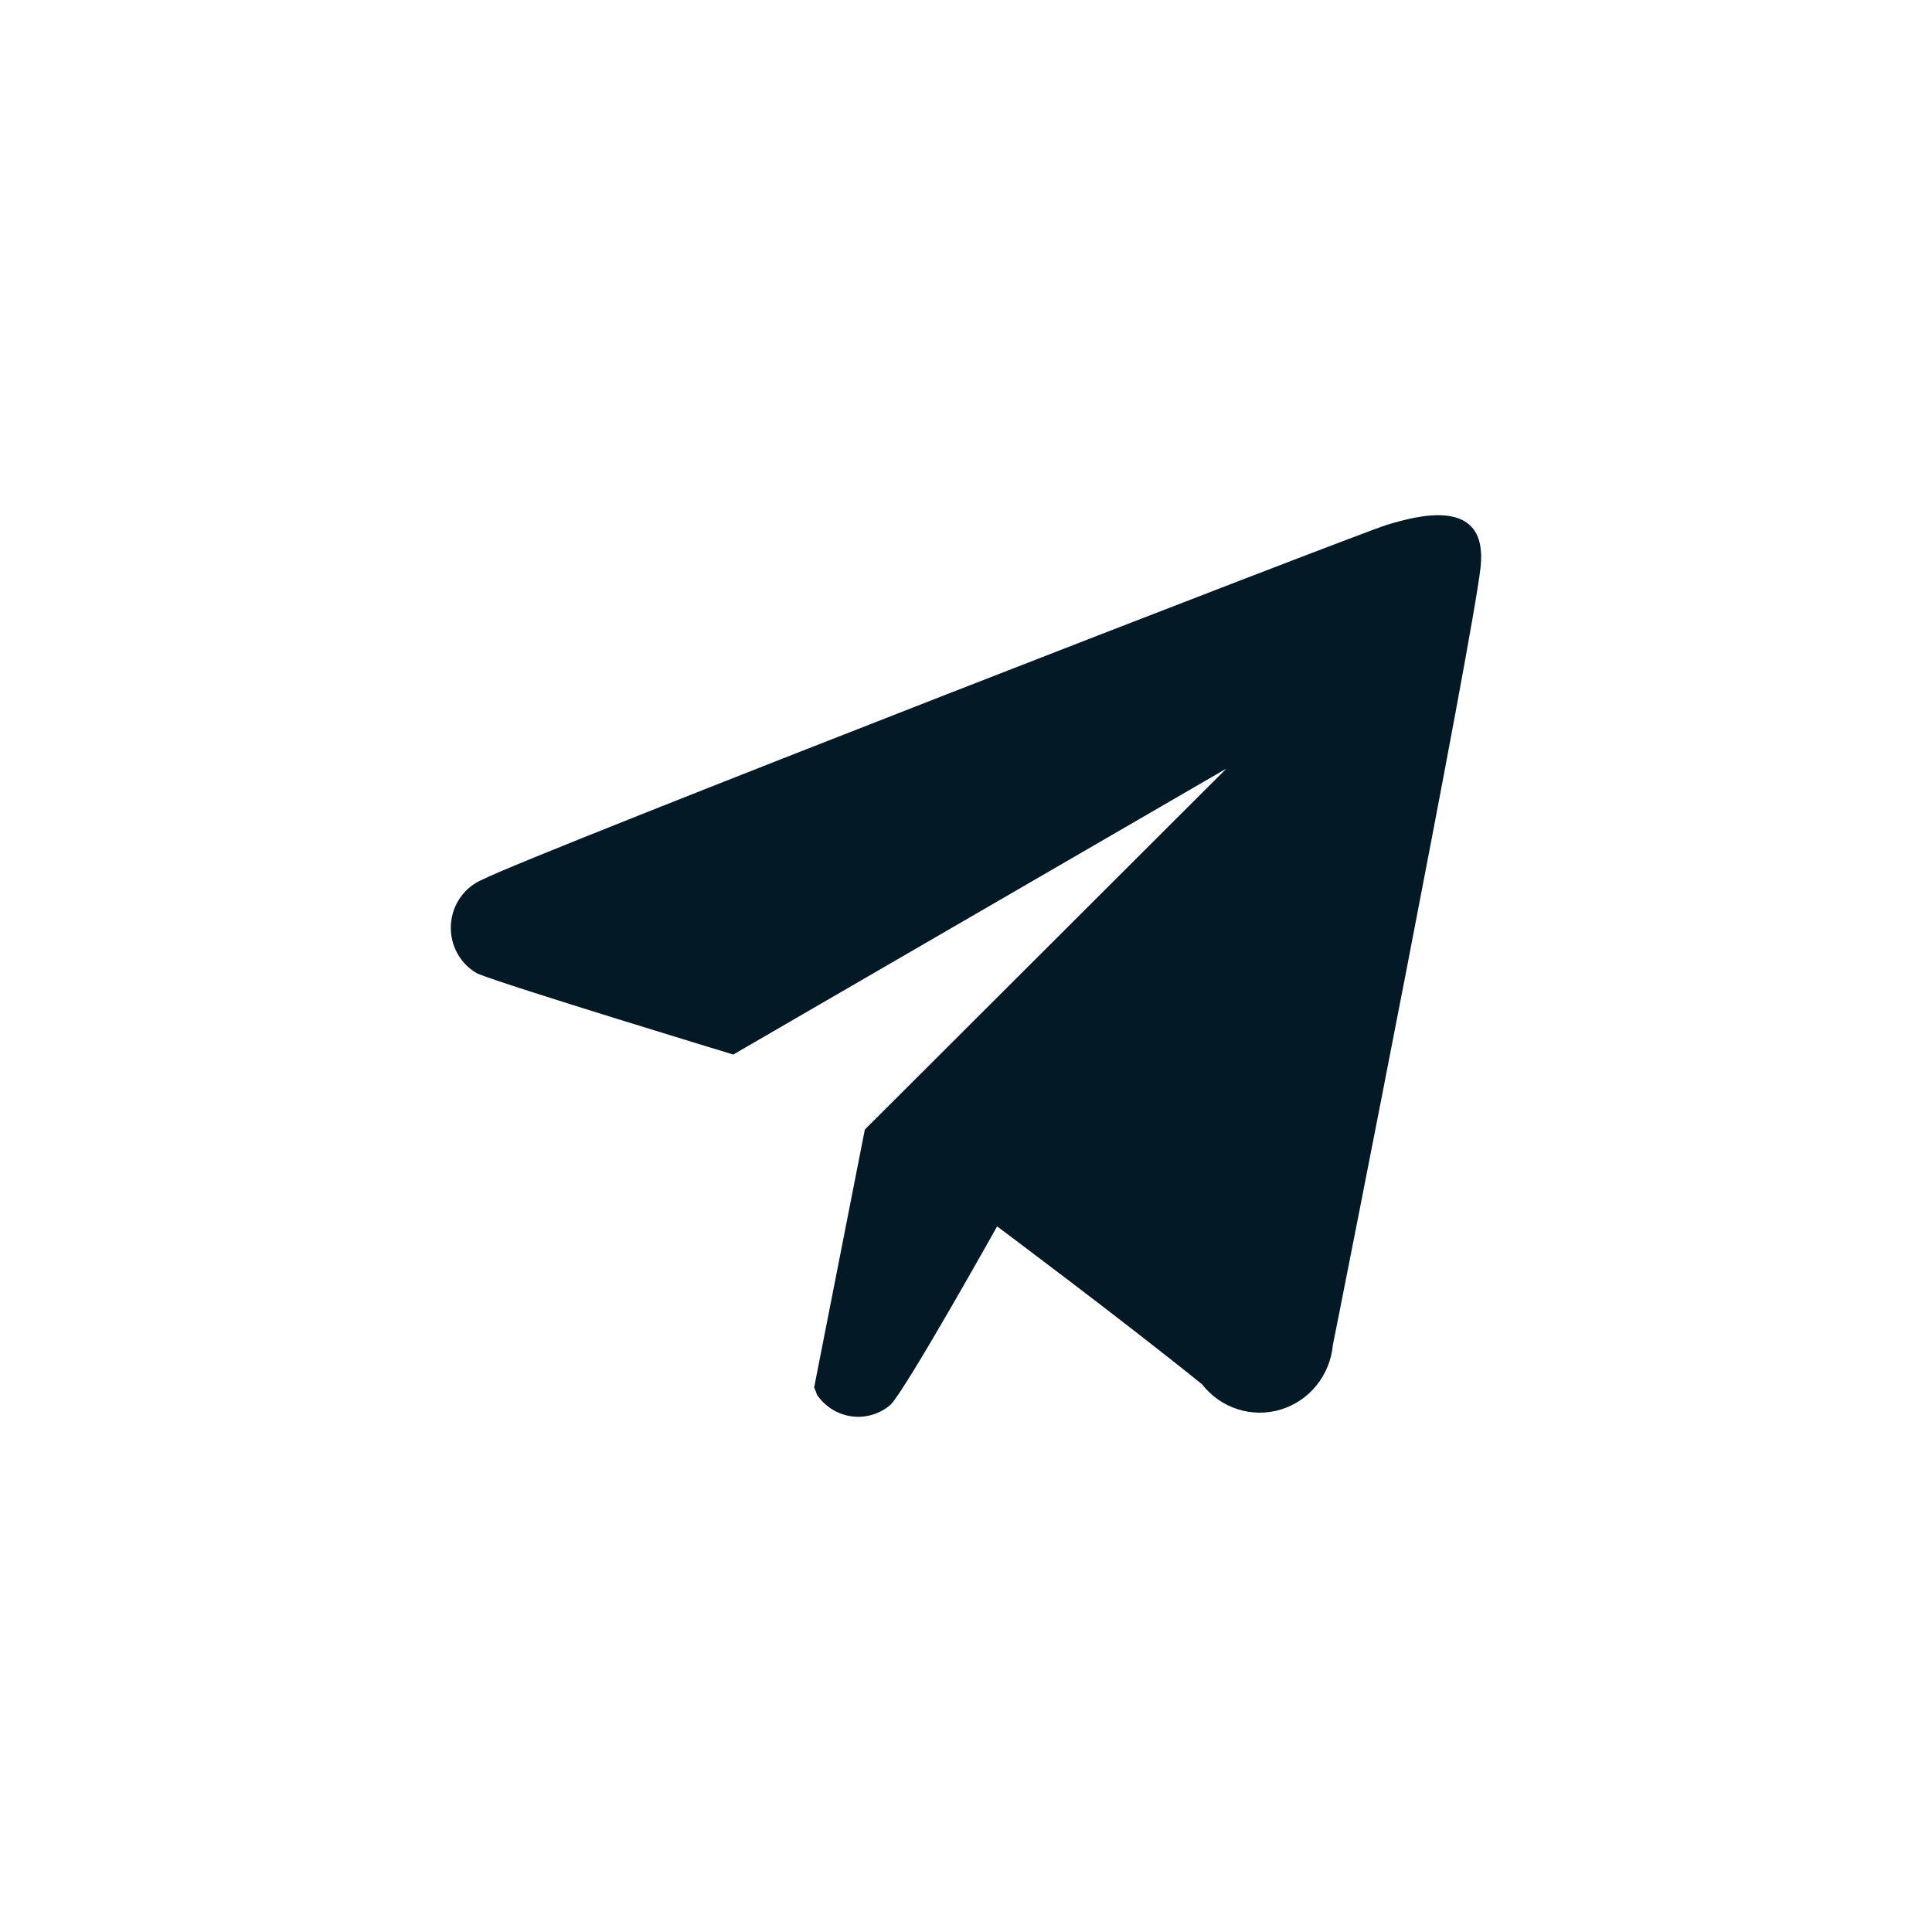<svg width="30" height="30" viewBox="0 0 30 30" fill="none" xmlns="http://www.w3.org/2000/svg">
<path fill-rule="evenodd" clip-rule="evenodd" d="M20.697 20.883C20.676 21.113 20.588 21.332 20.443 21.512C20.299 21.691 20.104 21.822 19.886 21.888C19.667 21.954 19.434 21.952 19.217 21.882C18.999 21.812 18.808 21.678 18.666 21.496C17.422 20.491 15.483 19.043 15.483 19.043C15.483 19.043 14.079 21.556 13.828 21.814C13.745 21.885 13.649 21.937 13.545 21.968C13.441 21.999 13.332 22.008 13.224 21.993C13.117 21.979 13.014 21.941 12.921 21.884C12.829 21.826 12.749 21.75 12.687 21.66C12.674 21.62 12.659 21.581 12.642 21.544L13.429 17.54L19.043 11.935L11.386 16.375C11.386 16.375 7.929 15.325 7.416 15.119C7.283 15.046 7.174 14.936 7.101 14.802C7.027 14.668 6.993 14.515 7.001 14.362C7.01 14.209 7.06 14.061 7.148 13.936C7.235 13.811 7.356 13.714 7.496 13.656C8.226 13.278 21.108 8.277 21.541 8.148C21.975 8.019 23.116 7.684 22.99 8.812C22.865 9.941 20.823 20.263 20.697 20.883Z" fill="#031A26"/>
</svg>
